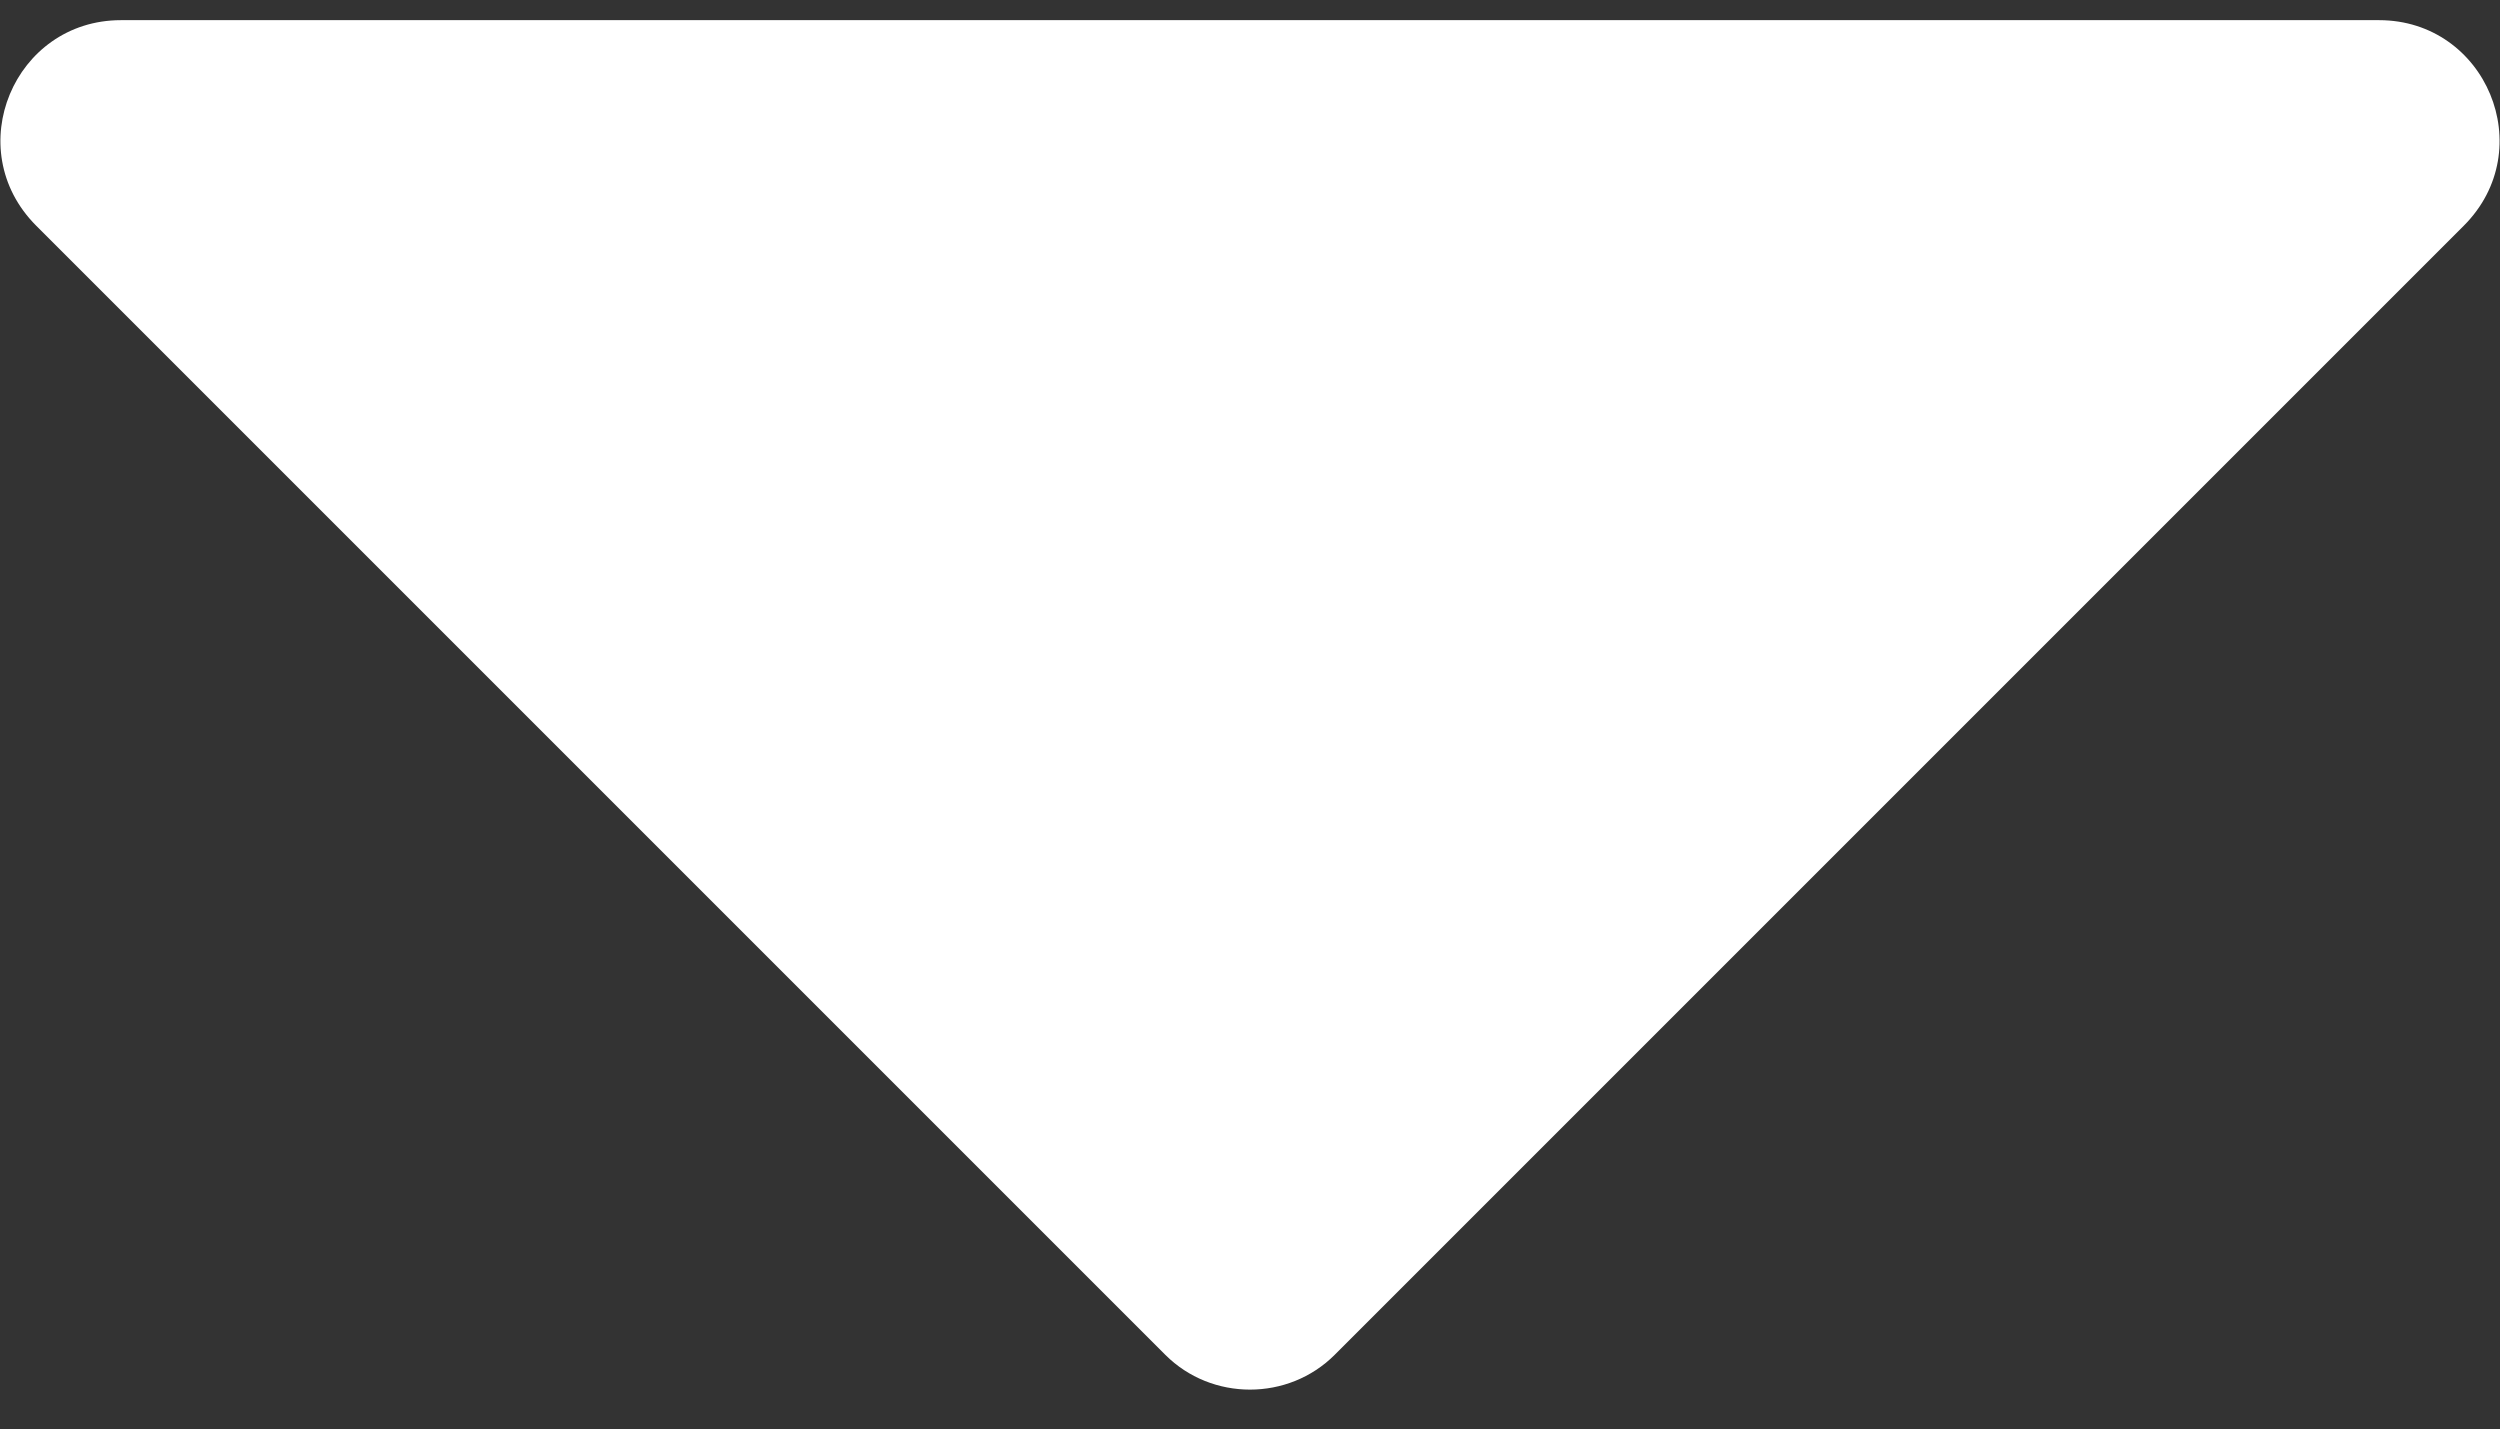 <?xml version="1.0" encoding="utf-8"?>
<!-- Generator: Adobe Illustrator 23.0.2, SVG Export Plug-In . SVG Version: 6.00 Build 0)  -->
<svg version="1.1" id="Capa_1" xmlns="http://www.w3.org/2000/svg" xmlns:xlink="http://www.w3.org/1999/xlink" x="0px" y="0px"
	 viewBox="0 0 124 70.9" style="enable-background:new 0 0 124 70.9;" xml:space="preserve">
<rect x="0" y="0" width="124" height="70.9" fill="#333333" stroke="none"/>
<style type="text/css">
	.st0{fill:#FFFFFF;}
</style>
<g>
	<path class="st0" d="M118,1H6C0.7,1-2,7.4,1.8,11.2l56,56c2.3,2.3,6.1,2.3,8.4,0l56-56C126,7.4,123.3,1,118,1z"/>
</g>
</svg>
